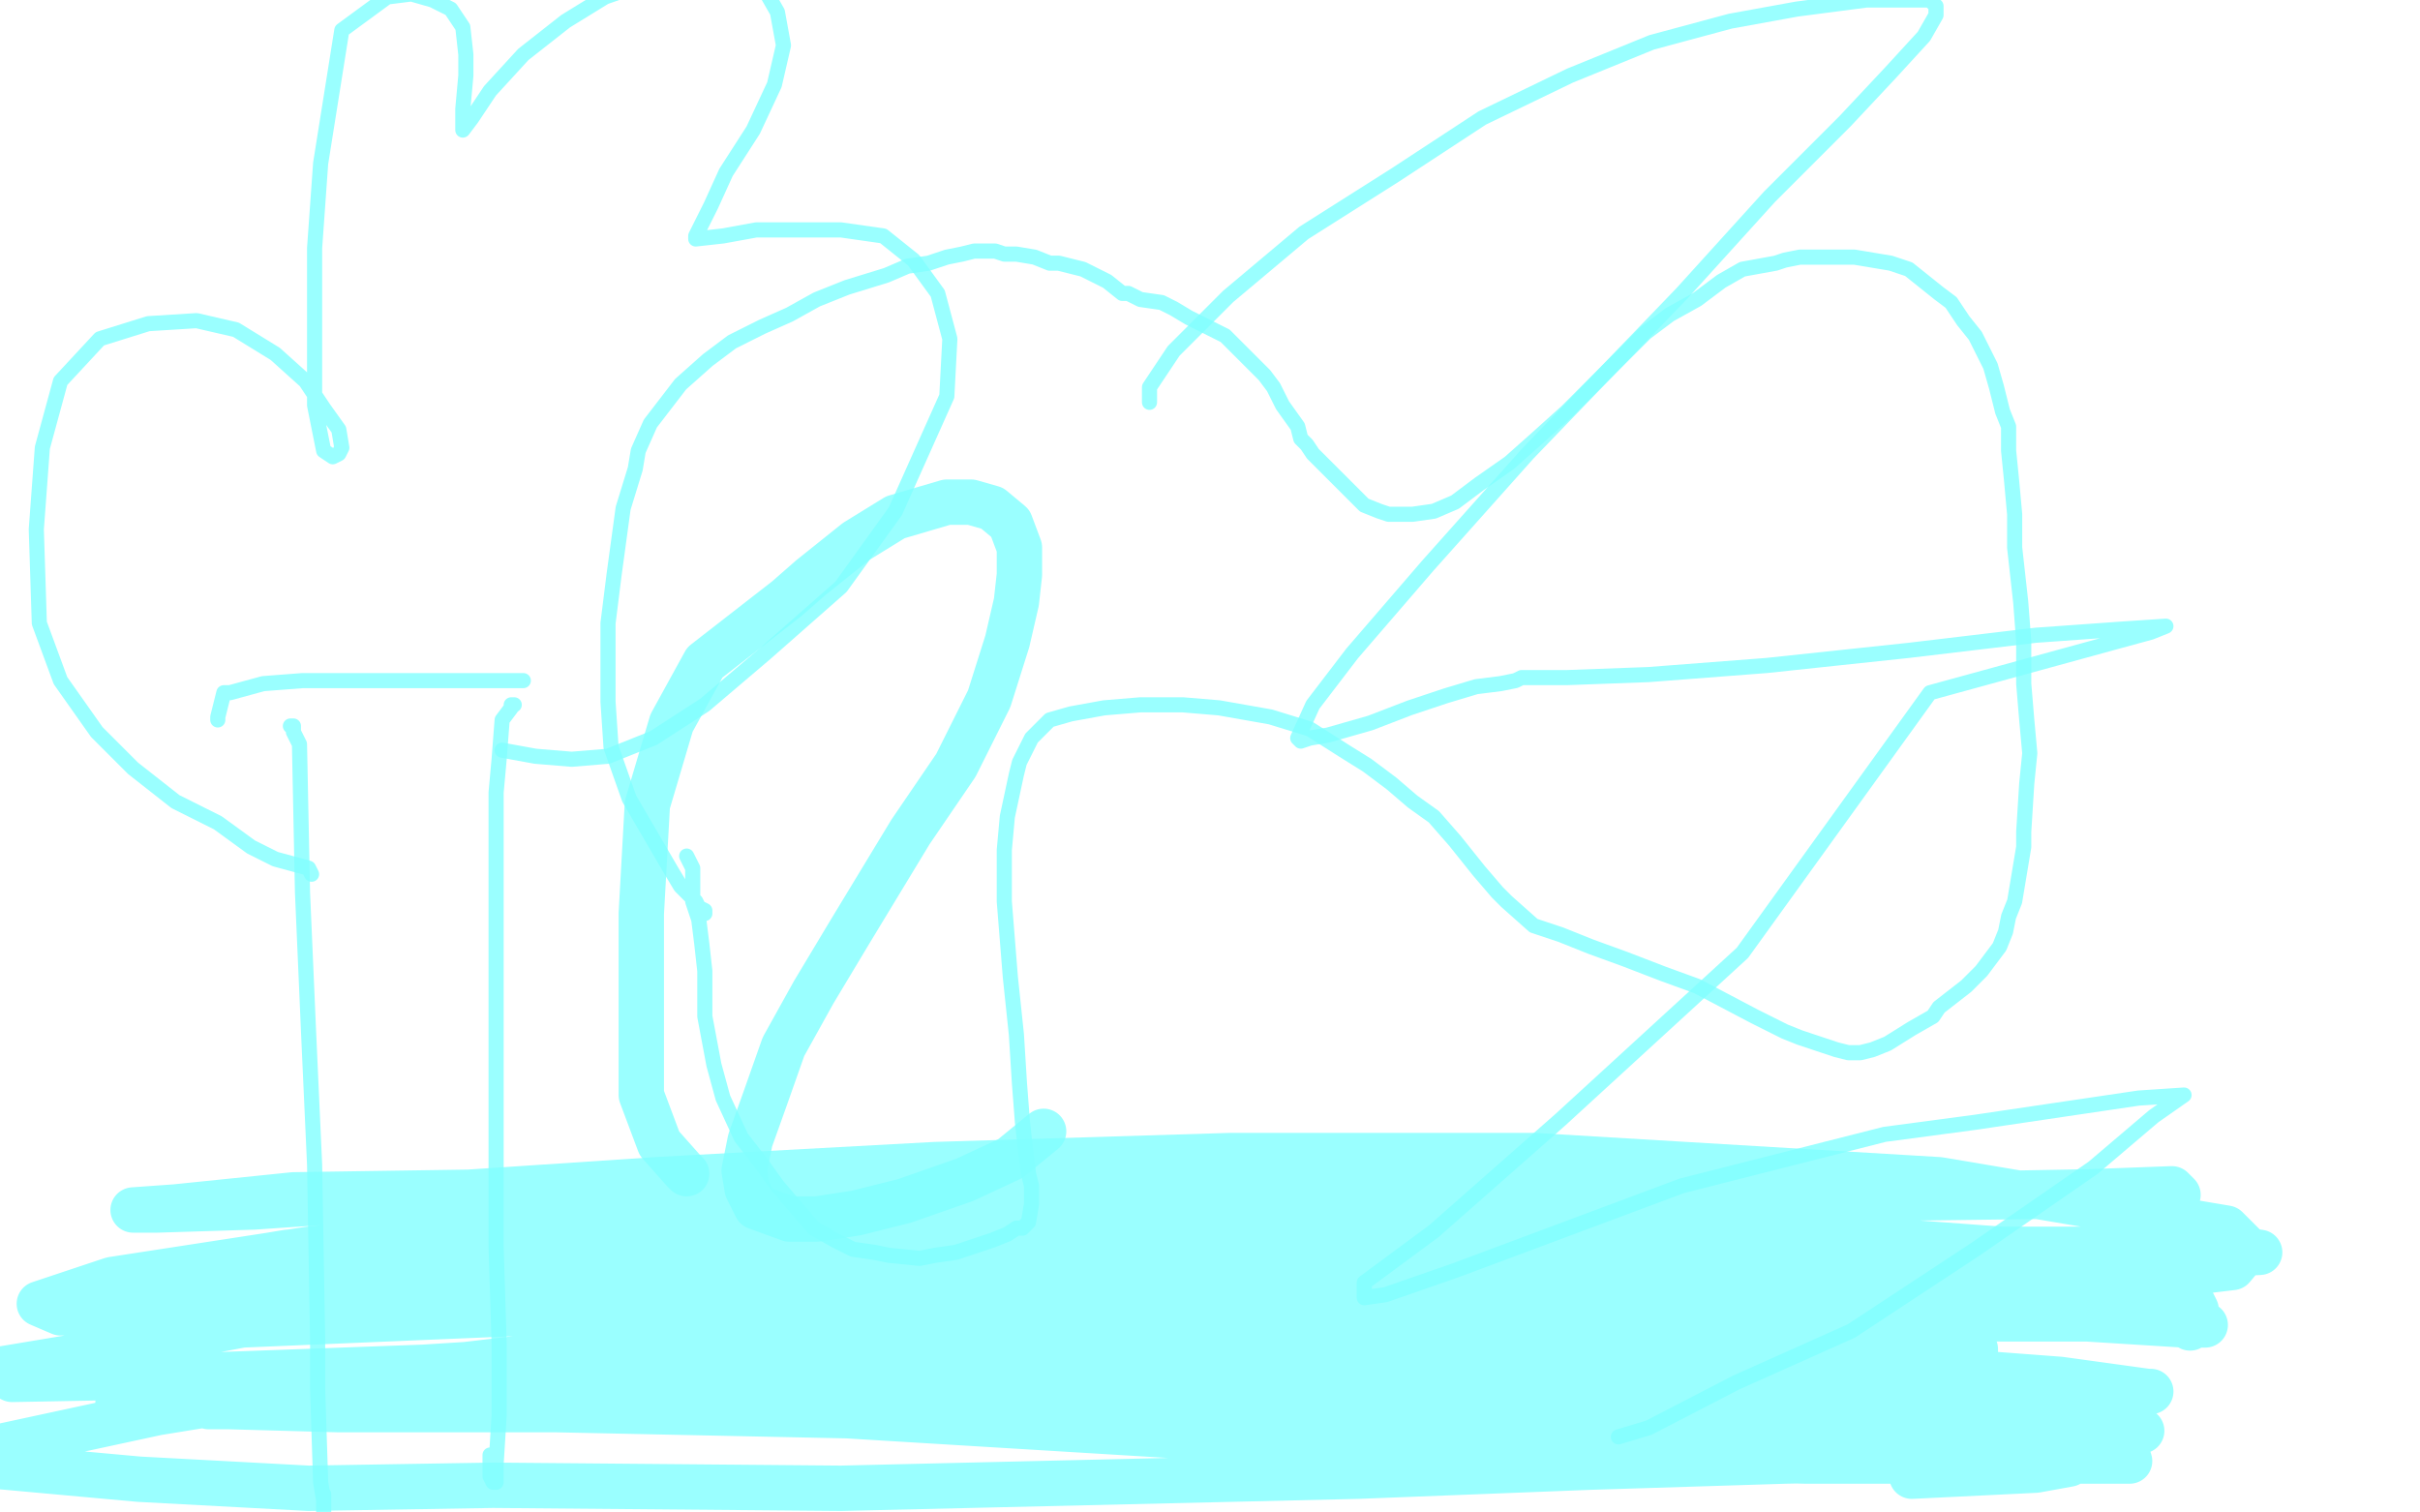 <?xml version="1.0" standalone="no"?>
<!DOCTYPE svg PUBLIC "-//W3C//DTD SVG 1.1//EN"
"http://www.w3.org/Graphics/SVG/1.1/DTD/svg11.dtd">

<svg width="800" height="500" version="1.1" xmlns="http://www.w3.org/2000/svg" xmlns:xlink="http://www.w3.org/1999/xlink" style="stroke-antialiasing: false"><desc>This SVG has been created on https://colorillo.com/</desc><rect x='0' y='0' width='800' height='500' style='fill: rgb(255,255,255); stroke-width:0' /><polyline points="233,302 233,301 233,301 231,300 231,300 230,298 230,298 229,297 229,297 227,295 227,295 225,293 225,293 222,288 208,264 202,247 201,232 201,219 201,206 203,190 206,168 210,155 211,149 215,140 225,127 234,119 242,113 252,108 261,104 270,99 280,95 293,91 300,88 307,87 313,85 318,84 322,83 325,83 329,83 332,84 336,84 342,85 347,87 350,87 354,88 358,89 362,91 366,93 371,97 373,97 377,99 384,100 388,102 393,105 399,108 405,111 409,115 413,119 418,124 421,128 424,134 429,141 430,145 432,147 434,150 437,153 440,156 443,159 446,162 451,167 456,169 459,170 467,170 474,169 481,166 489,160 499,153 508,145 518,136 530,124 537,117 544,110 552,104 561,99 569,93 576,89 587,87 590,86 595,85 606,85 613,85 619,86 625,87 631,89 636,93 641,97 645,100 649,106 653,111 655,115 658,121 660,128 662,136 664,141 664,149 665,159 666,170 666,181 668,199 669,212 669,226 670,238 671,249 670,259 669,275 669,280 667,292 666,298 664,303 663,308 661,313 658,317 655,321 650,326 641,333 639,336 632,340 624,345 619,347 615,348 611,348 607,347 604,346 595,343 590,341 580,336 561,326 550,322 537,317 526,313 516,309 507,306 498,298 495,295 489,288 481,278 474,270 467,265 460,259 452,253 444,248 433,241 420,237 403,234 391,233 377,233 365,234 354,236 347,238 341,244 337,252 336,256 333,270 332,281 332,298 334,323 336,342 337,358 338,371 339,380 340,388 341,392 341,398 340,404 338,406 336,406 333,408 328,410 322,412 316,414 309,415 304,416 294,415 289,414 282,413 276,410 269,406 263,399 257,392 252,385 245,376 239,363 236,352 233,336 233,321 232,312 231,304 229,298 229,289 229,287 227,283 227,283" style="fill: none; stroke: #81ffff; stroke-width: 5; stroke-linejoin: round; stroke-linecap: round; stroke-antialiasing: false; stroke-antialias: 0; opacity: 0.8"/>
<polyline points="380,133 380,132 380,132 380,131 380,131 380,128 380,128 388,116 388,116 406,98 406,98 431,77 461,58 490,39 519,25 546,14 572,7 594,3 617,0 628,0 634,0 638,0 640,2 640,5 636,12 625,24 610,40 585,65 556,97 505,150 472,187 447,216 434,233 429,244 430,245 433,244 439,243 453,239 466,234 478,230 488,227 496,226 501,225 503,224 505,224 509,224 518,224 545,223 584,220 631,215 673,210 701,208 716,207 711,209 700,212 638,229 576,315 516,370 474,407 451,424 451,429 458,428 481,420 556,392 623,375 653,371 707,363 722,362 722,362 712,369 692,386 653,413 612,440 574,457 545,472 535,475" style="fill: none; stroke: #81ffff; stroke-width: 5; stroke-linejoin: round; stroke-linecap: round; stroke-antialiasing: false; stroke-antialias: 0; opacity: 0.8"/>
<polyline points="96,240 97,240 97,240 97,242 97,242 99,246 99,246 100,295 100,295 102,341 102,341 104,385 105,443 105,459 106,490 107,496 107,502 107,494" style="fill: none; stroke: #81ffff; stroke-width: 5; stroke-linejoin: round; stroke-linecap: round; stroke-antialiasing: false; stroke-antialias: 0; opacity: 0.8"/>
<polyline points="170,233 169,233 169,233 169,234 169,234 166,238 166,238 165,251 165,251 164,262 164,262 164,314 164,314 164,354 164,412 165,444 165,468 164,484 164,490 163,490 162,488 162,481" style="fill: none; stroke: #81ffff; stroke-width: 5; stroke-linejoin: round; stroke-linecap: round; stroke-antialiasing: false; stroke-antialias: 0; opacity: 0.8"/>
<polyline points="72,238 72,237 72,237 74,229 74,229 76,229 76,229 87,226 87,226 100,225 100,225 115,225 115,225 132,225 147,225 158,225 164,225 171,225 173,225" style="fill: none; stroke: #81ffff; stroke-width: 5; stroke-linejoin: round; stroke-linecap: round; stroke-antialiasing: false; stroke-antialias: 0; opacity: 0.8"/>
<polyline points="103,289 102,287 102,287 91,284 91,284 83,280 83,280 72,272 72,272 58,265 58,265 44,254 44,254 32,242 20,225 13,206 12,175 14,148 20,126 33,112 49,107 65,106 78,109 91,117 101,126 107,135 112,142 113,148 112,150 110,151 107,149 104,134 104,110 104,82 106,54 113,10 128,-1 136,-2 143,0 149,3 153,9 154,18 154,25 153,36 153,41 153,43 156,39 162,30 173,18 187,7 200,-1 220,-8 231,-8 243,-6 253,-3 257,4 259,15 256,28 249,43 240,57 235,68 231,76 230,78 230,79 239,78 250,76 263,76 278,76 292,78 302,86 310,97 314,112 313,131 296,169 278,194 253,216 233,233 216,244 201,250 189,251 177,250 166,248" style="fill: none; stroke: #81ffff; stroke-width: 5; stroke-linejoin: round; stroke-linecap: round; stroke-antialiasing: false; stroke-antialias: 0; opacity: 0.8"/>
<polyline points="227,388 226,387 226,387 218,378 218,378 212,362 212,362 212,302 212,302 214,266 214,266 222,239 222,239 233,219 260,198 268,191 283,179 296,171 313,166 321,166 328,168 334,173 337,181 337,190 336,199 333,212 327,231 316,253 301,275 281,308 269,328 259,346 253,363 248,377 246,387 247,393 250,399 261,403 270,403 283,401 299,397 319,390 334,383 345,374" style="fill: none; stroke: #81ffff; stroke-width: 15; stroke-linejoin: round; stroke-linecap: round; stroke-antialiasing: false; stroke-antialias: 0; opacity: 0.8"/>
<polyline points="724,439 724,438 724,438 726,434 726,434 726,433 726,433 725,431 725,431 721,430 721,430 712,429 690,429 663,429 621,428 543,427 512,426 408,427 336,428 266,429 205,431 164,433 132,434 130,434 132,434 145,434 192,434 244,436 312,438 389,440 482,446 561,449 628,452 681,456 710,460 711,460 688,462 643,462 582,460 497,458 397,453 293,451 201,451 134,457 73,459 68,459 77,459 116,459 171,459 240,459 328,460 433,462 532,465 644,470 692,472 708,473 706,473 679,473 615,472 527,468 356,460 234,460 177,460 67,462 41,463 39,464 68,464 120,464 190,464 276,464 410,464 511,464 592,468 651,472 689,477 703,480 704,483 688,483 597,483 513,481 395,475 280,468 184,466 112,466 76,465 69,465 75,464 115,464 179,464 314,463 416,459 512,456 584,453 634,450 653,448 653,446 628,444 560,441 406,436 286,434 175,434 80,438 22,449 -2,453 4,456 58,455 140,452 235,446 339,440 447,437 589,435 662,436 705,436 727,437 729,438 722,438 658,434 621,430 465,414 343,409 234,408 148,410 95,414 71,418 67,419 68,422 106,424 132,424 246,421 348,416 458,406 557,399 636,395 691,394 718,393 720,395 712,395 634,396 544,396 432,395 311,397 197,403 102,413 37,423 13,431 20,434 73,434 152,431 248,425 359,419 470,415 567,414 651,413 707,413 740,413 747,414 728,415 675,414 594,408 426,398 366,395 254,394 164,394 97,395 58,399 44,400 52,400 84,399 142,395 217,390 309,385 407,382 507,382 641,390 736,406 743,413 738,419 713,422 666,424 630,428 553,430 405,431 291,435 138,453 52,467 1,478 -10,484 2,485 46,489 102,492 163,491 278,492 449,488 526,485 590,483 640,482 670,482 682,483 684,484 673,486 632,488" style="fill: none; stroke: #81ffff; stroke-width: 15; stroke-linejoin: round; stroke-linecap: round; stroke-antialiasing: false; stroke-antialias: 0; opacity: 0.8"/>
</svg>
